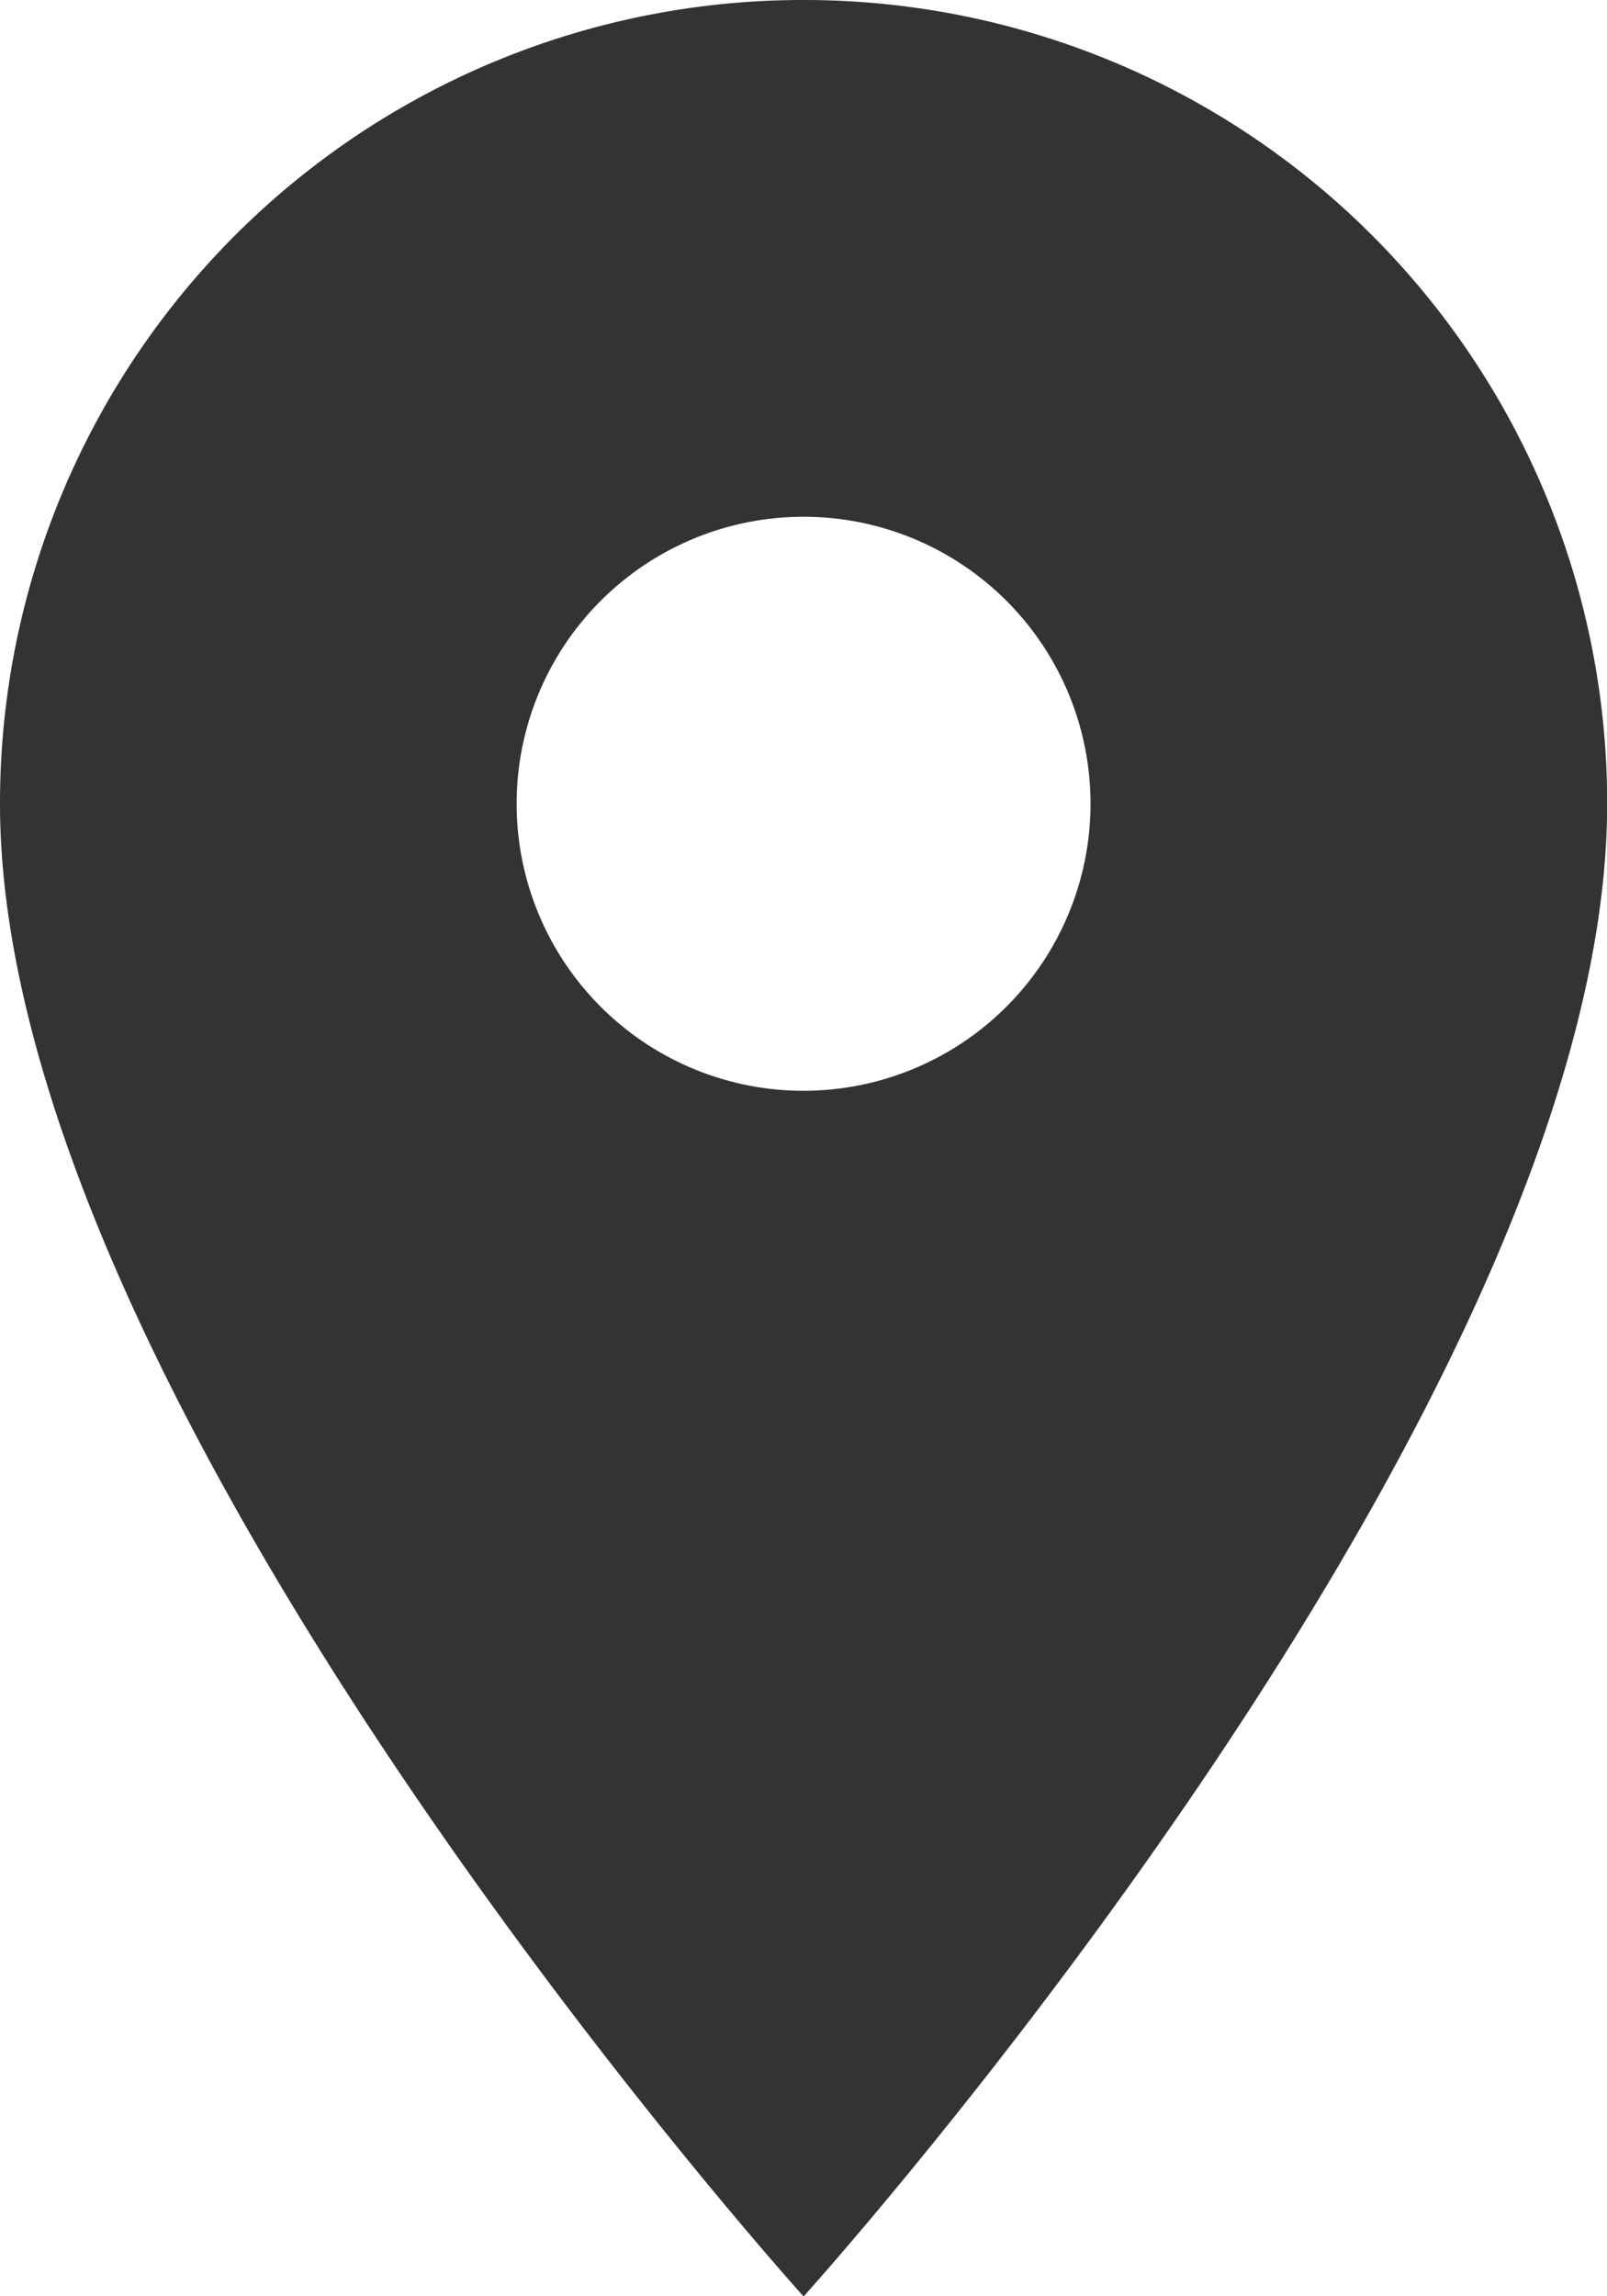 <svg xmlns="http://www.w3.org/2000/svg" width="9.907" height="14.153" viewBox="0 0 9.907 14.153">
  <path id="Icon_material-location-on" data-name="Icon material-location-on" d="M12.454,3A4.95,4.95,0,0,0,7.5,7.954c0,3.715,4.954,9.2,4.954,9.2s4.954-5.484,4.954-9.2A4.95,4.95,0,0,0,12.454,3Zm0,6.723a1.769,1.769,0,1,1,1.769-1.769A1.77,1.77,0,0,1,12.454,9.723Z" transform="translate(-7.5 -3)" fill="#333"/>
</svg>

